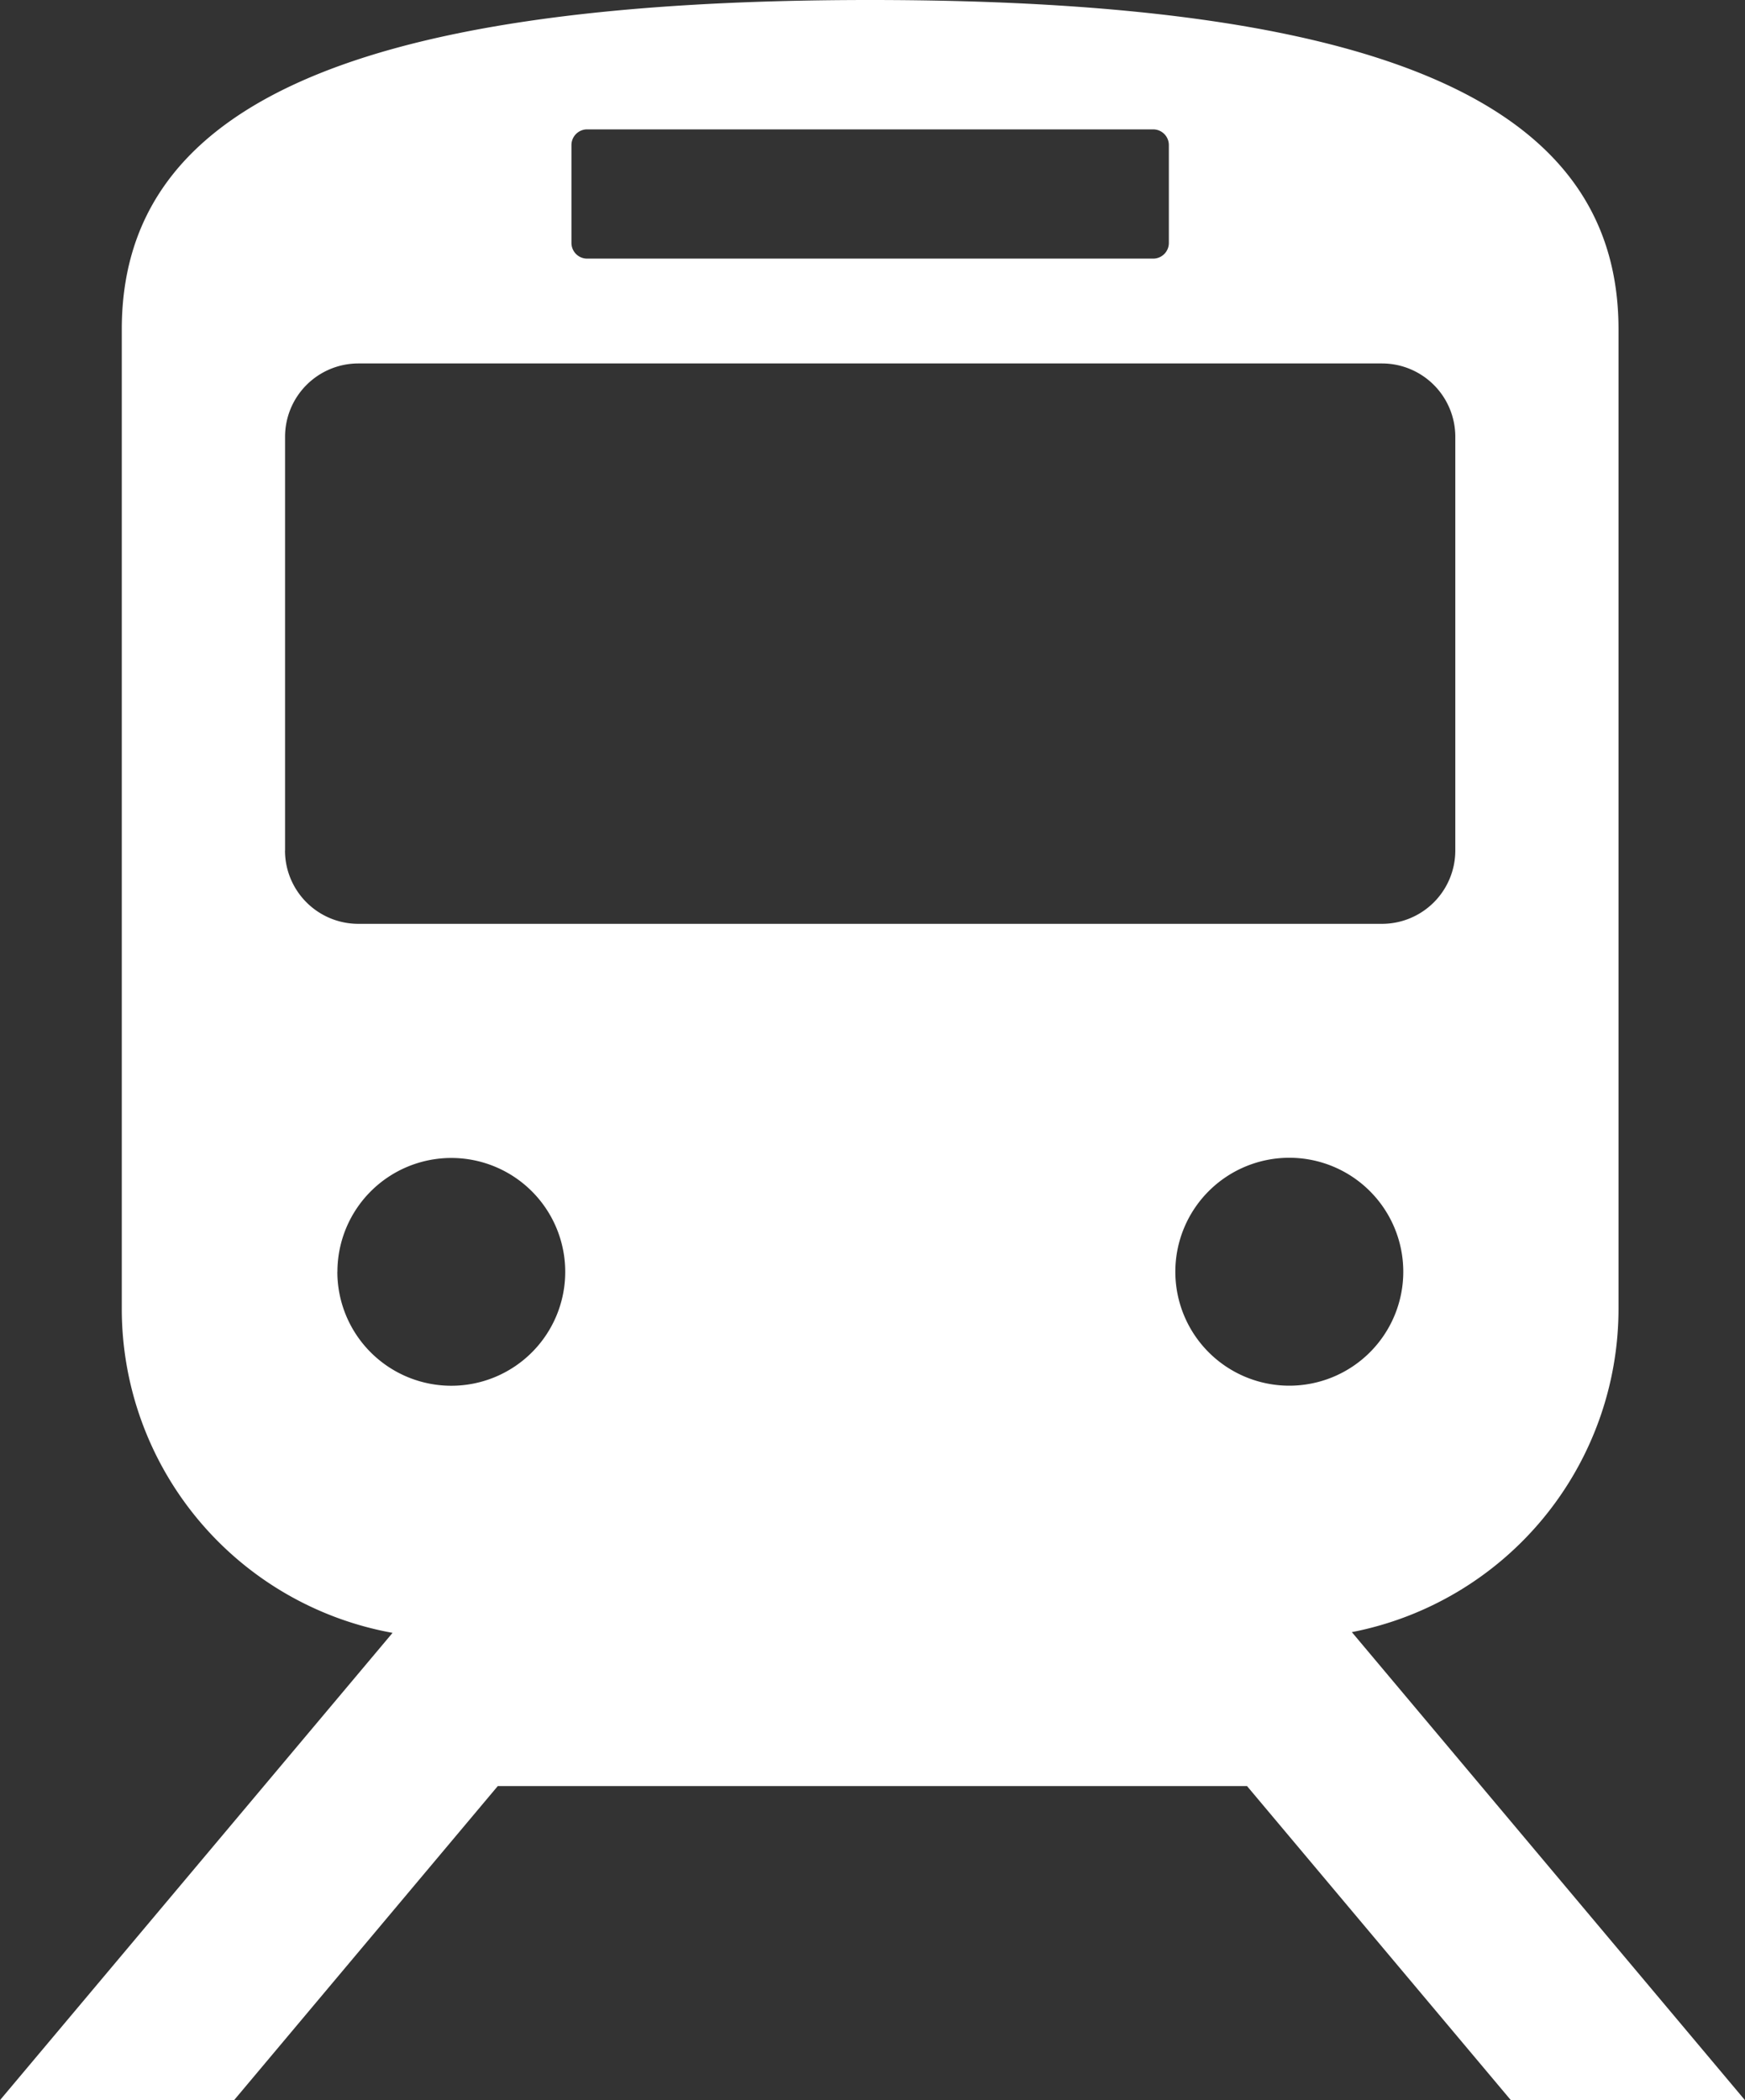 <svg xmlns="http://www.w3.org/2000/svg" width="26.365" height="31.735" viewBox="0 0 26.365 31.735"><rect x="0" y="0" width="26.365" height="31.735" fill="#333333" stroke="none"/><g transform="translate(-43.32)"><path d="M66.147,31.735h3.537l-5.939-7.072a4.98,4.98,0,0,0,4.029-4.886V4.979C67.775,1.769,64.657,0,56.467,0S45.16,1.769,45.16,4.979v14.8a4.977,4.977,0,0,0,4.091,4.895L43.32,31.735h3.537l3.984-4.746h11.32ZM62.8,20.939a1.722,1.722,0,1,1,1.722-1.722A1.722,1.722,0,0,1,62.8,20.939ZM51.954,2.192a.237.237,0,0,1,.237-.237h8.552a.237.237,0,0,1,.237.237V3.671a.237.237,0,0,1-.237.237H52.191a.237.237,0,0,1-.237-.237Zm-4.327,10.66V6.6a1.108,1.108,0,0,1,1.108-1.108H64.2A1.108,1.108,0,0,1,65.308,6.6v6.253A1.108,1.108,0,0,1,64.2,13.96H48.735A1.108,1.108,0,0,1,47.626,12.852Zm.791,6.366a1.721,1.721,0,1,1,1.721,1.722A1.722,1.722,0,0,1,48.417,19.218Z" transform="translate(0 0)" fill="#FFFFFF"/></g></svg>